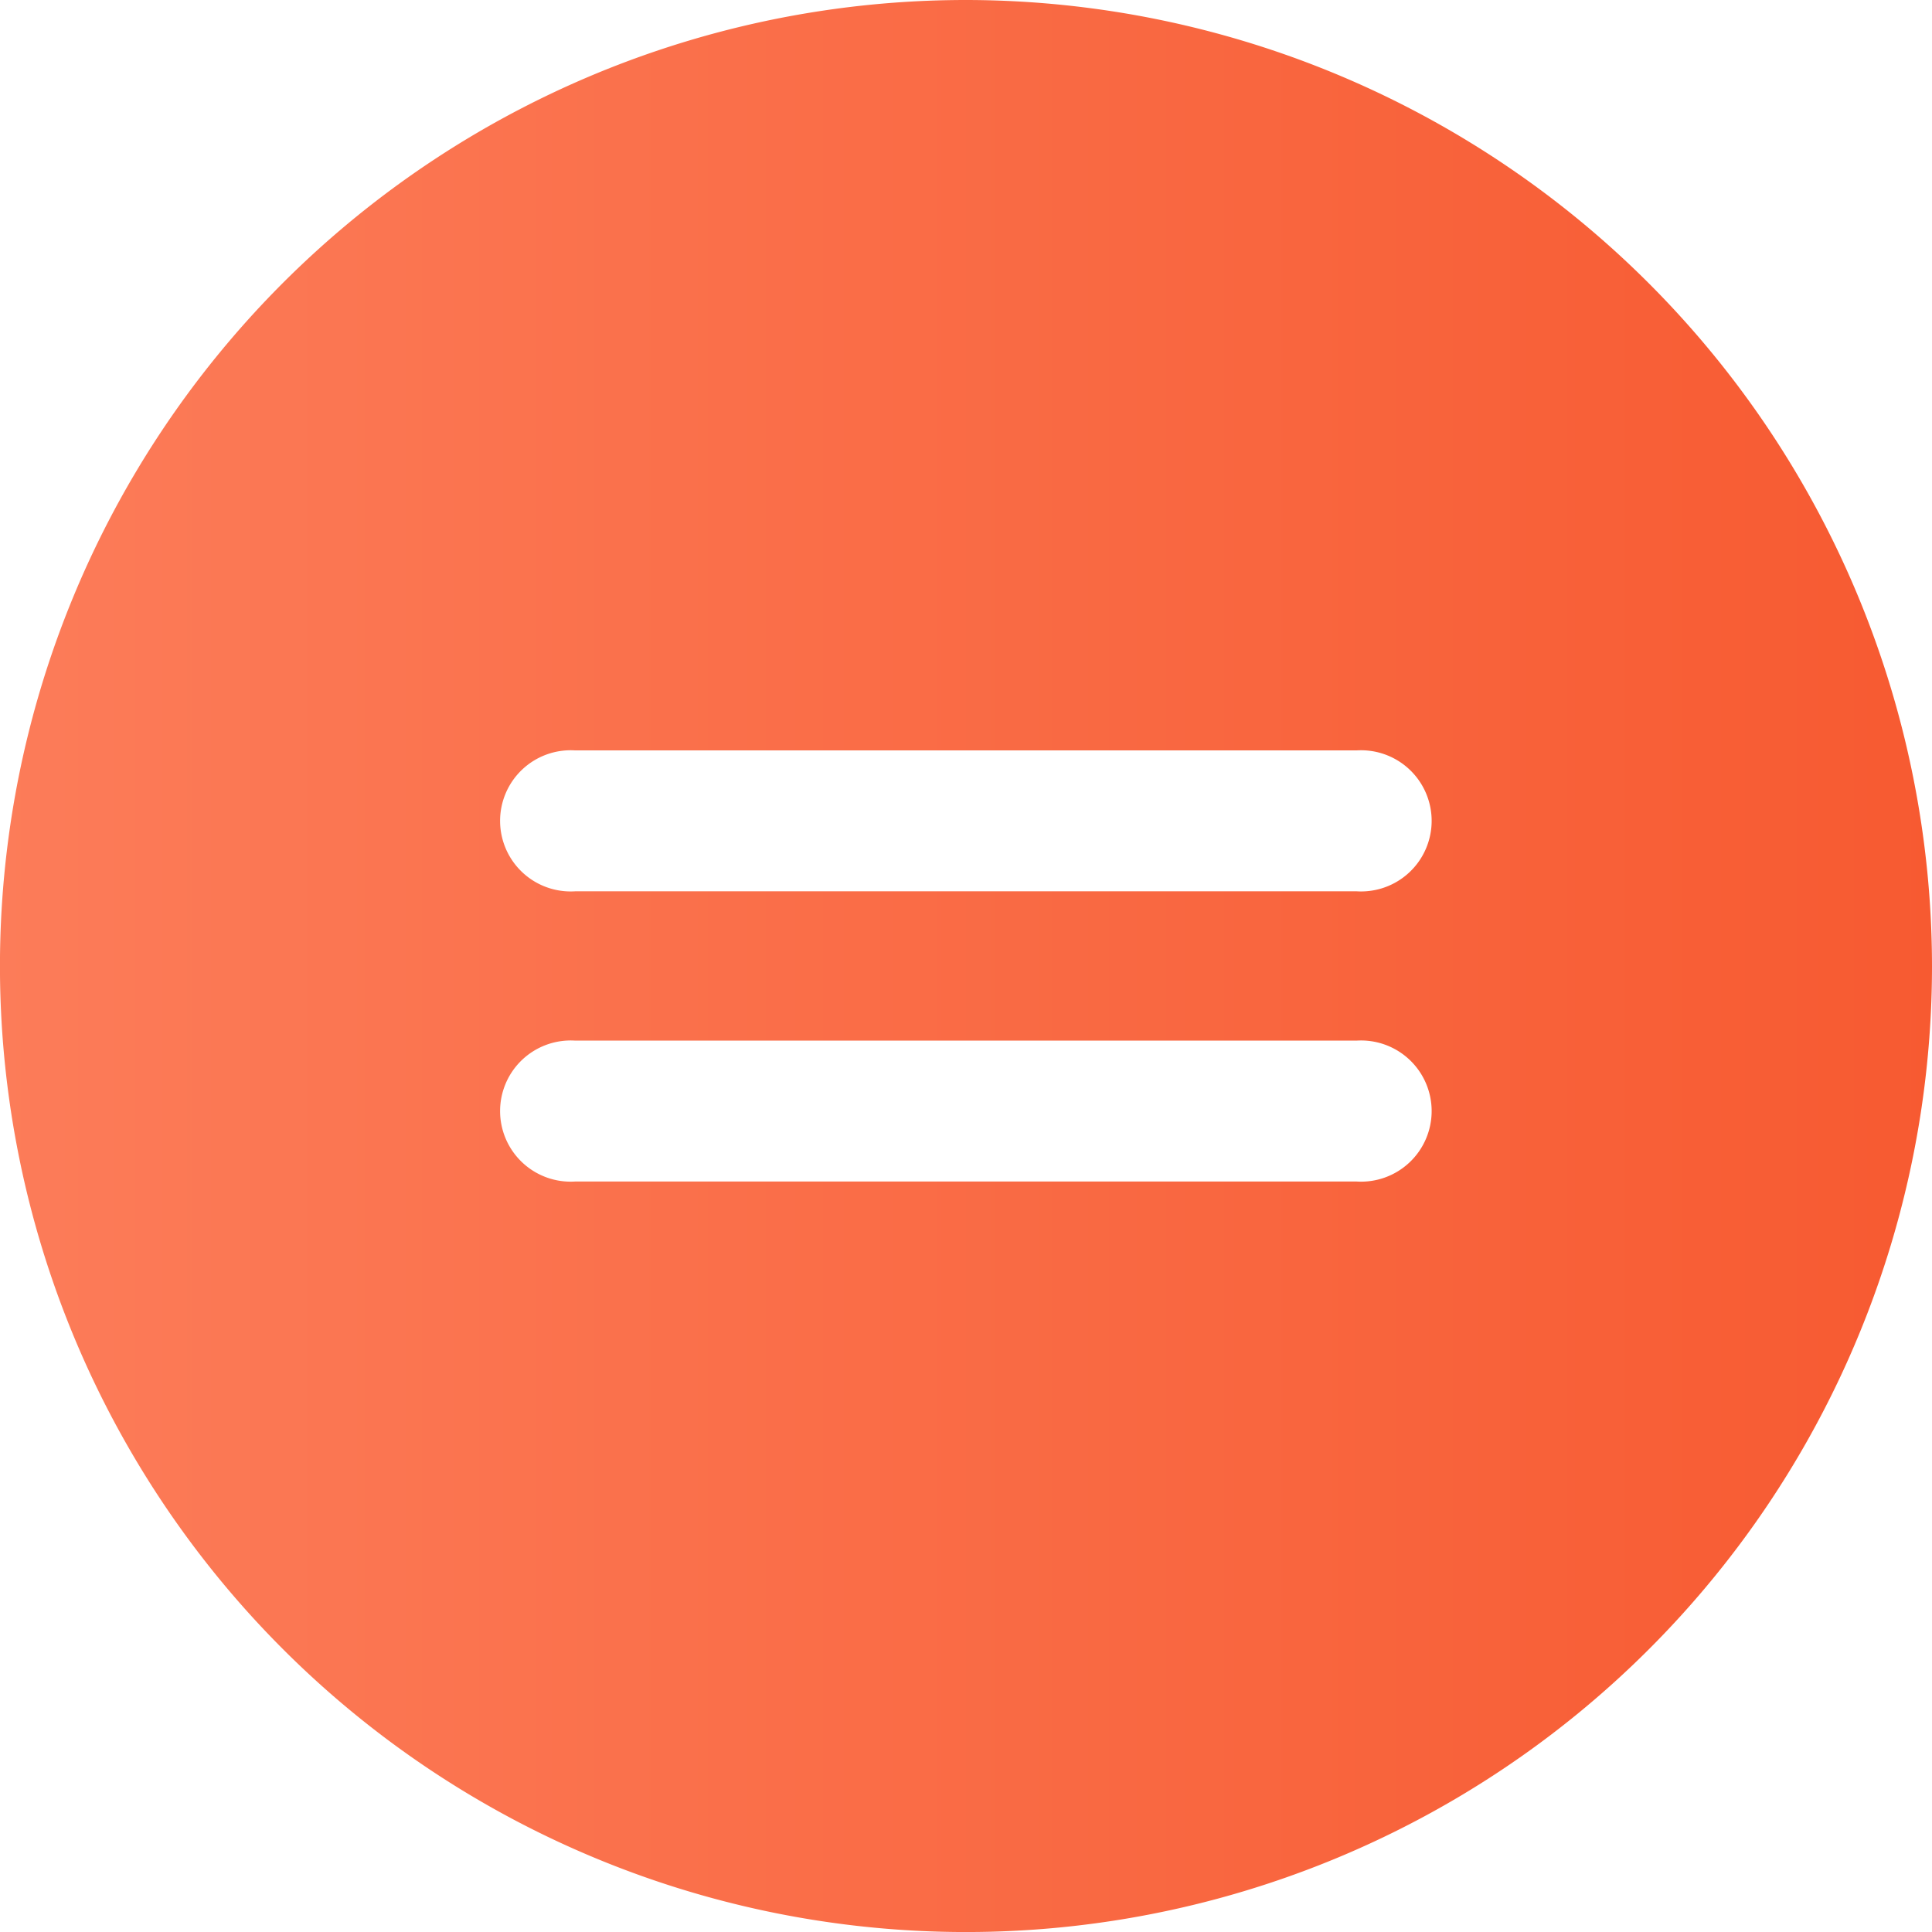 <svg xmlns="http://www.w3.org/2000/svg" xmlns:xlink="http://www.w3.org/1999/xlink" width="51.999" height="51.999" viewBox="0 0 51.999 51.999">
  <defs>
    <linearGradient id="linear-gradient" y1="0.5" x2="1" y2="0.5" gradientUnits="objectBoundingBox">
      <stop offset="0" stop-color="#fc7c59"/>
      <stop offset="1" stop-color="#f75a31"/>
    </linearGradient>
  </defs>
  <path id="Path_7073" data-name="Path 7073" d="M87.459,59.4a26,26,0,1,0,26,26,26.028,26.028,0,0,0-26-26Zm10.51,31.8H76.943a1.9,1.9,0,1,1,0-3.792H97.969a1.9,1.9,0,1,1,0,3.792Zm0-7.811H76.943a1.9,1.9,0,1,1,0-3.792H97.969a1.9,1.9,0,1,1,0,3.792Z" transform="translate(-61.46 -59.4)" fill="url(#linear-gradient)"/>
</svg>
